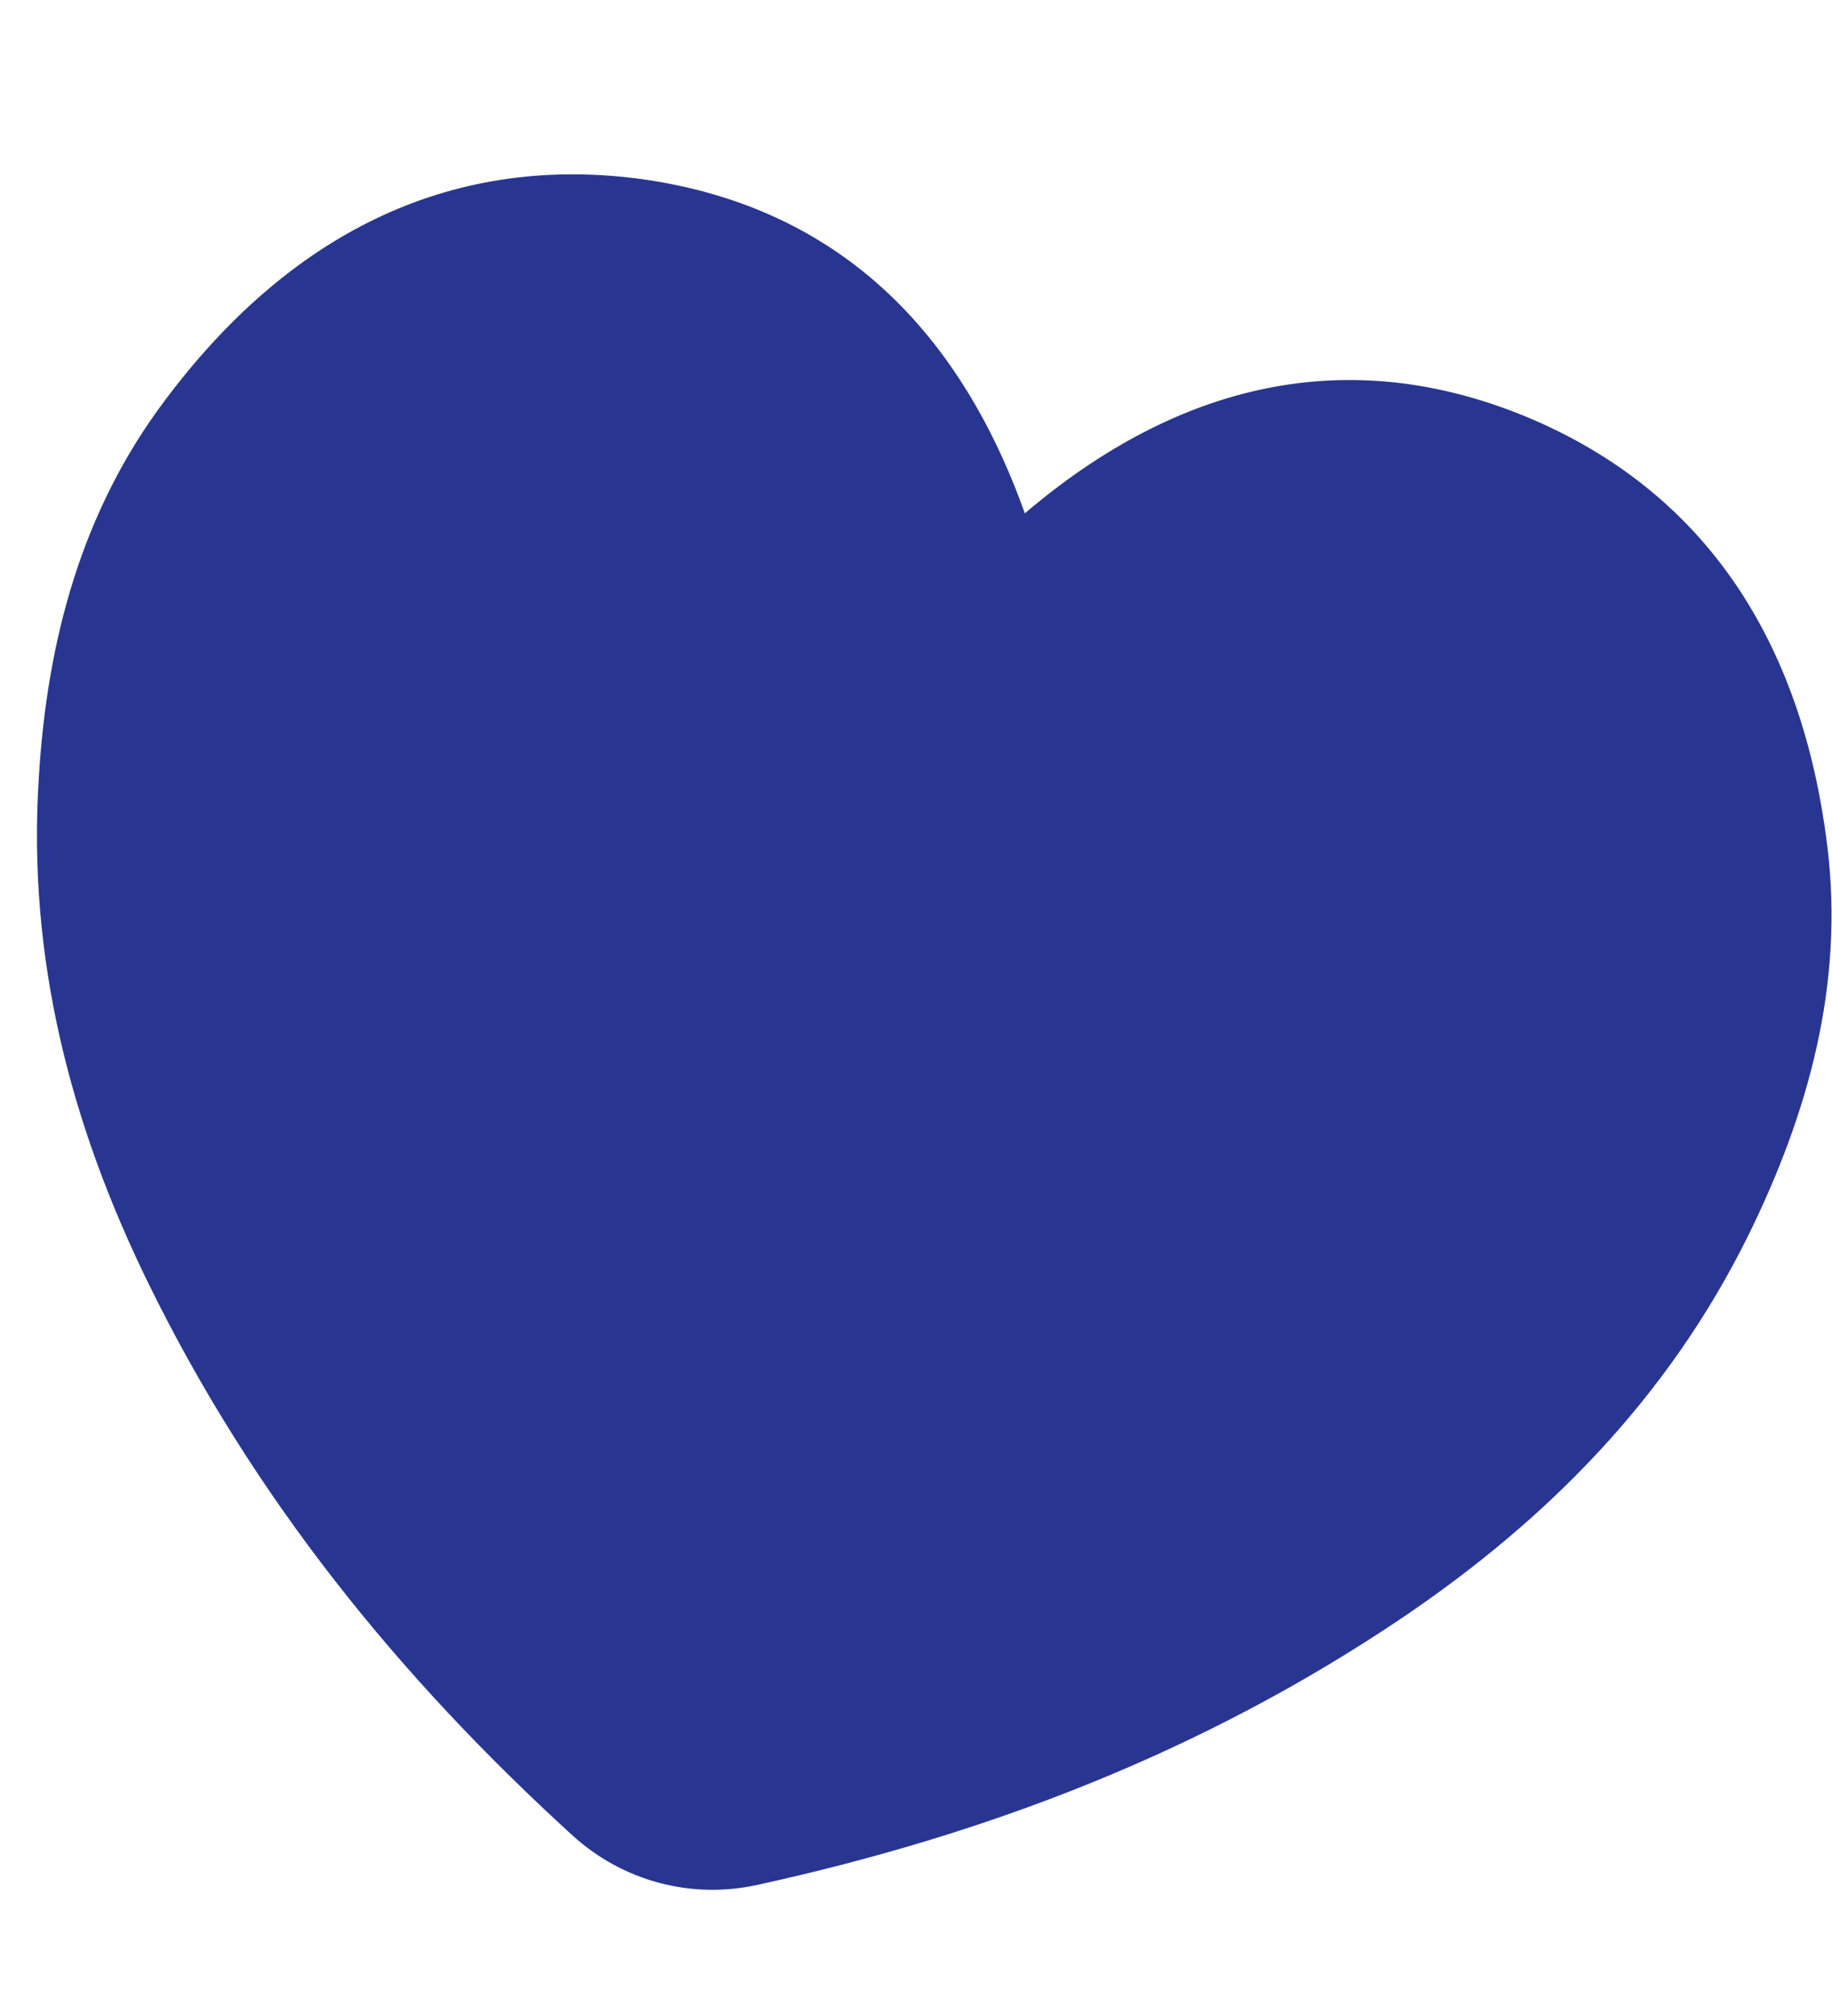 <?xml version="1.0" encoding="UTF-8"?> <svg xmlns="http://www.w3.org/2000/svg" width="10" height="11" viewBox="0 0 10 11" fill="none"><path d="M8.331 2.274C7.356 1.872 6.432 2.088 5.594 2.801C5.225 1.765 4.536 1.116 3.486 0.975C2.44 0.84 1.57 1.287 0.897 2.189C0.446 2.79 0.257 3.494 0.212 4.241C0.148 5.232 0.388 6.135 0.802 6.986C1.383 8.178 2.185 9.157 3.122 10.012C3.397 10.264 3.773 10.365 4.137 10.284C5.377 10.012 6.561 9.565 7.659 8.824C8.443 8.293 9.103 7.631 9.543 6.741C9.873 6.071 10.066 5.368 9.975 4.622C9.839 3.503 9.31 2.681 8.331 2.274Z" fill="#283691"></path></svg> 